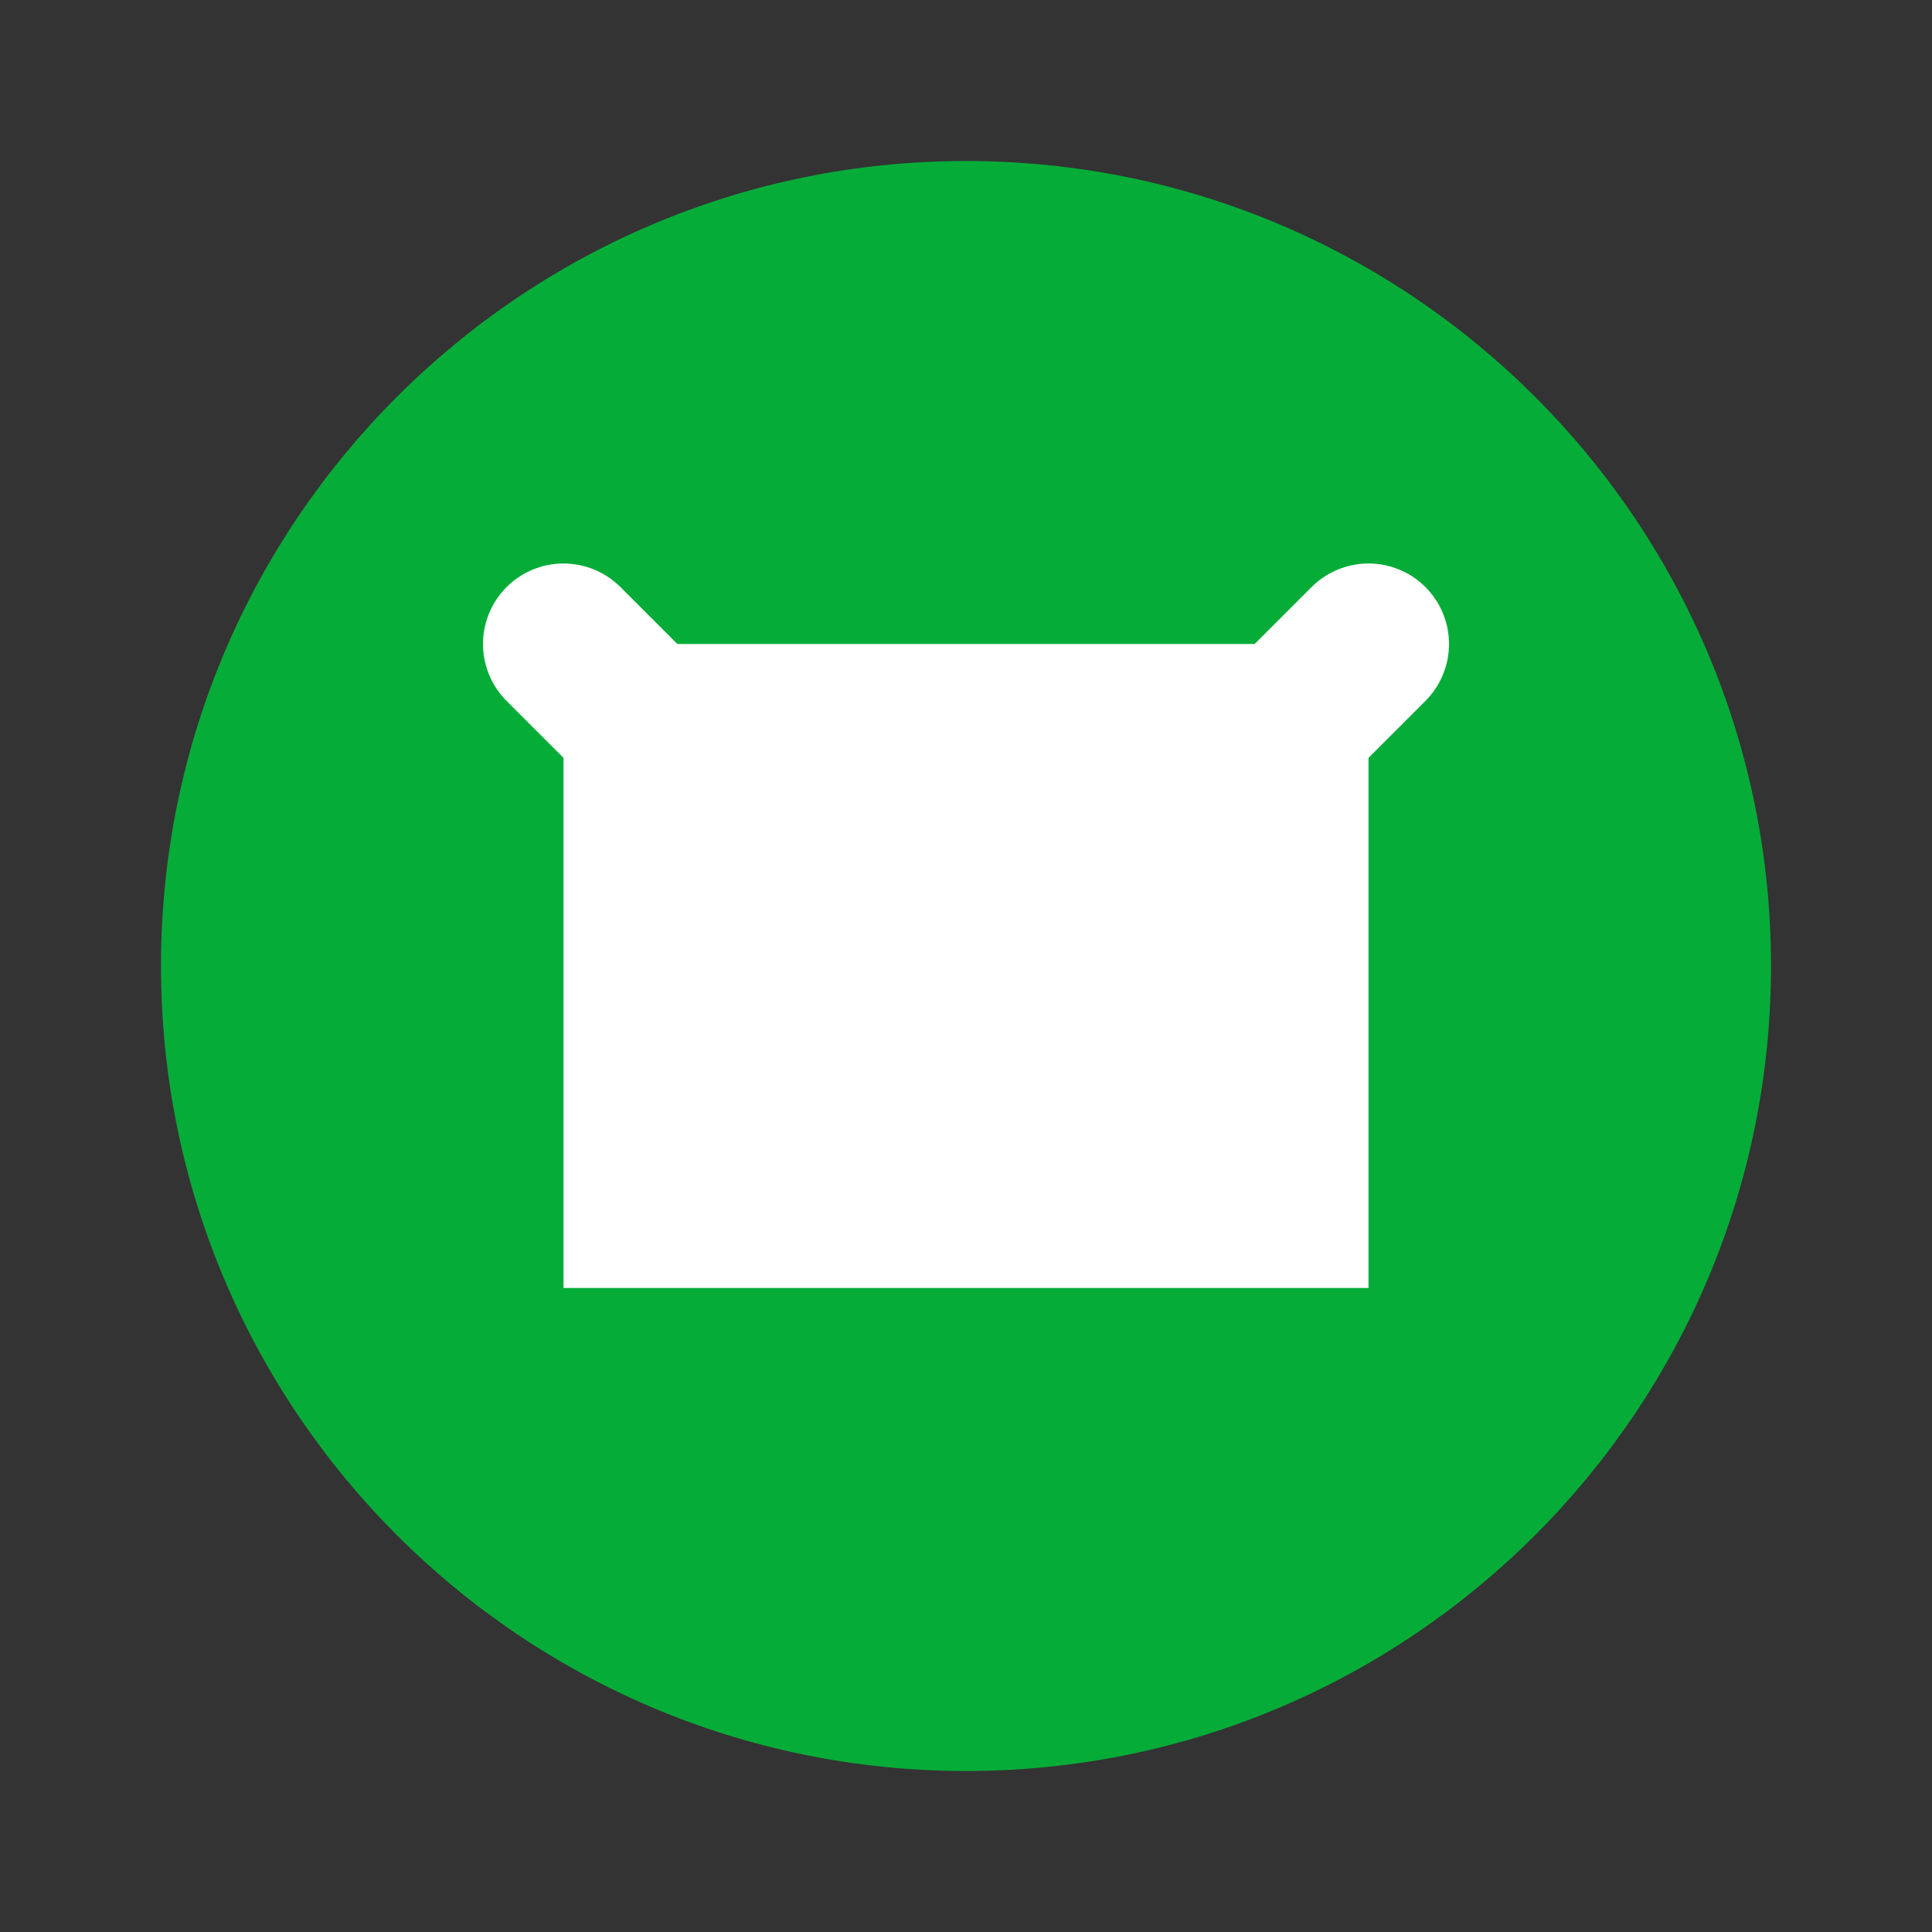 <?xml version="1.0" encoding="UTF-8"?>
<svg width="24" height="24" viewBox="0 0 24 24" fill="none" xmlns="http://www.w3.org/2000/svg">
  <rect x="0" y="0" width="24" height="24" fill="#333333" stroke="none"/>
  <path d="M12 2C6.48 2 2 6.48 2 12C2 17.52 6.48 22 12 22C17.52 22 22 17.52 22 12C22 6.48 17.52 2 12 2Z" fill="#06AC38"/>
  <path d="M7 8H17V16H7V8Z" fill="white"/>
  <path d="M7 8L12 13L17 8" stroke="white" stroke-width="2" stroke-linecap="round" stroke-linejoin="round"/>
</svg> 